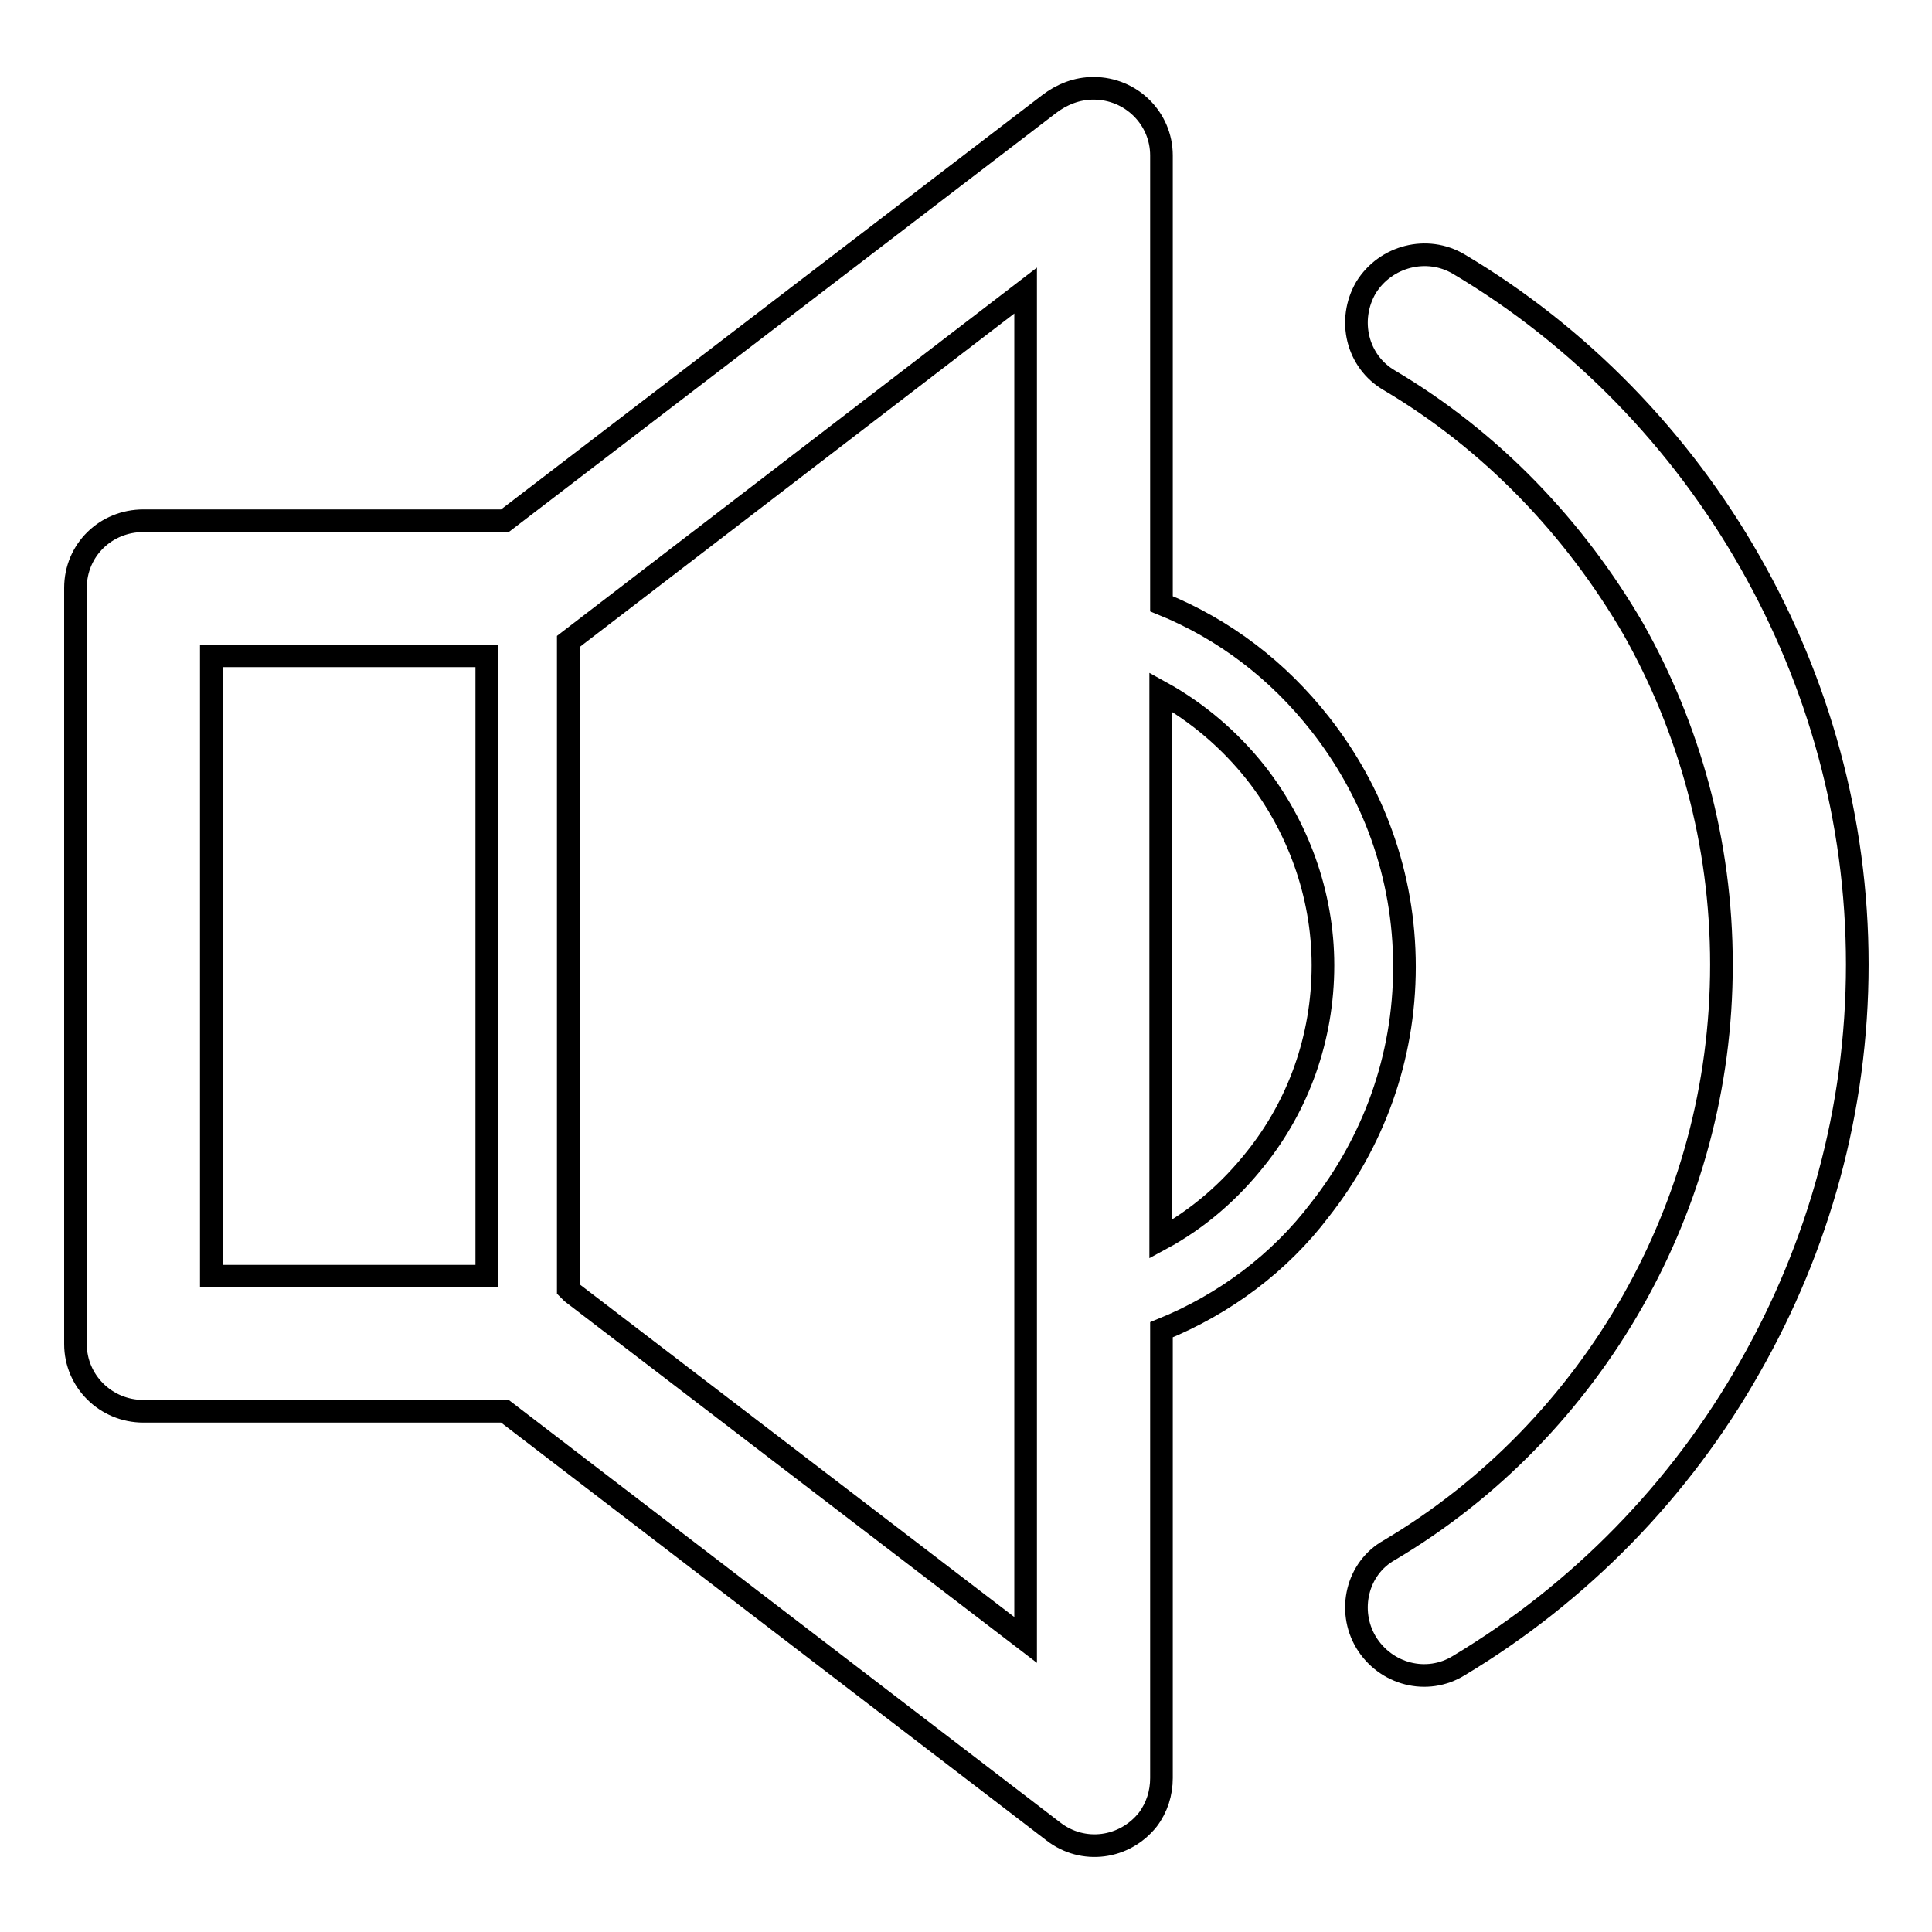 <?xml version="1.0" encoding="utf-8"?>
<!-- Svg Vector Icons : http://www.onlinewebfonts.com/icon -->
<!DOCTYPE svg PUBLIC "-//W3C//DTD SVG 1.1//EN" "http://www.w3.org/Graphics/SVG/1.1/DTD/svg11.dtd">
<svg version="1.1" xmlns="http://www.w3.org/2000/svg" xmlns:xlink="http://www.w3.org/1999/xlink" x="0px" y="0px" viewBox="0 0 256 256" enable-background="new 0 0 256 256" xml:space="preserve">
<g><g><path stroke-width="3" fill-opacity="0" stroke="#000000"  d="M75.3,85v85.8l0.5,0.5l60.1,46v-39.3V77.9V38.5L75.3,85L75.3,85L75.3,85z M184.1,50.4L184.1,50.4c-4.3-2.5-5.6-8-3.1-12.3c2.6-4.2,8.1-5.6,12.3-3.1c16,9.5,29.4,23.3,38.6,39.5c9,15.8,14.2,34,14.2,53.3c0,19.3-5.2,37.5-14.2,53.3c-9.2,16.3-22.6,30-38.6,39.6c-4.2,2.6-9.7,1.2-12.3-3.1c-2.5-4.2-1.2-9.8,3.1-12.2c13.5-8,24.6-19.5,32.3-33.1c7.4-13.1,11.7-28.2,11.7-44.5c0-16.2-4.3-31.4-11.7-44.5C208.6,69.9,197.6,58.4,184.1,50.4L184.1,50.4z M64.5,86.9L64.5,86.9H28v82.2h36.5V86.9L64.5,86.9z M66.9,69L66.9,69l72.1-55.2c1.7-1.3,3.7-2.1,5.9-2.1c5,0,9,4,9,8.9v57.4v2c8.4,3.4,15.5,8.9,21,15.9c7,8.9,11.2,20,11.2,32.2c0,12.2-4.2,23.3-11.2,32.2c-5.3,7-12.6,12.5-21,15.9v2v57.4c0,2-0.6,3.9-1.8,5.5c-3.1,3.9-8.6,4.6-12.5,1.6L66.9,187H19.2H19c-5,0-9-4-9-8.9v-100v-0.2c0-5,4-8.9,9-8.9L66.9,69L66.9,69z M153.8,91.7L153.8,91.7v72.5c5-2.7,9.2-6.4,12.6-10.7c5.6-7,8.9-15.9,8.9-25.6c0-9.5-3.4-18.5-8.9-25.5C163,98.1,158.7,94.4,153.8,91.7L153.8,91.7z"/></g></g>
</svg>